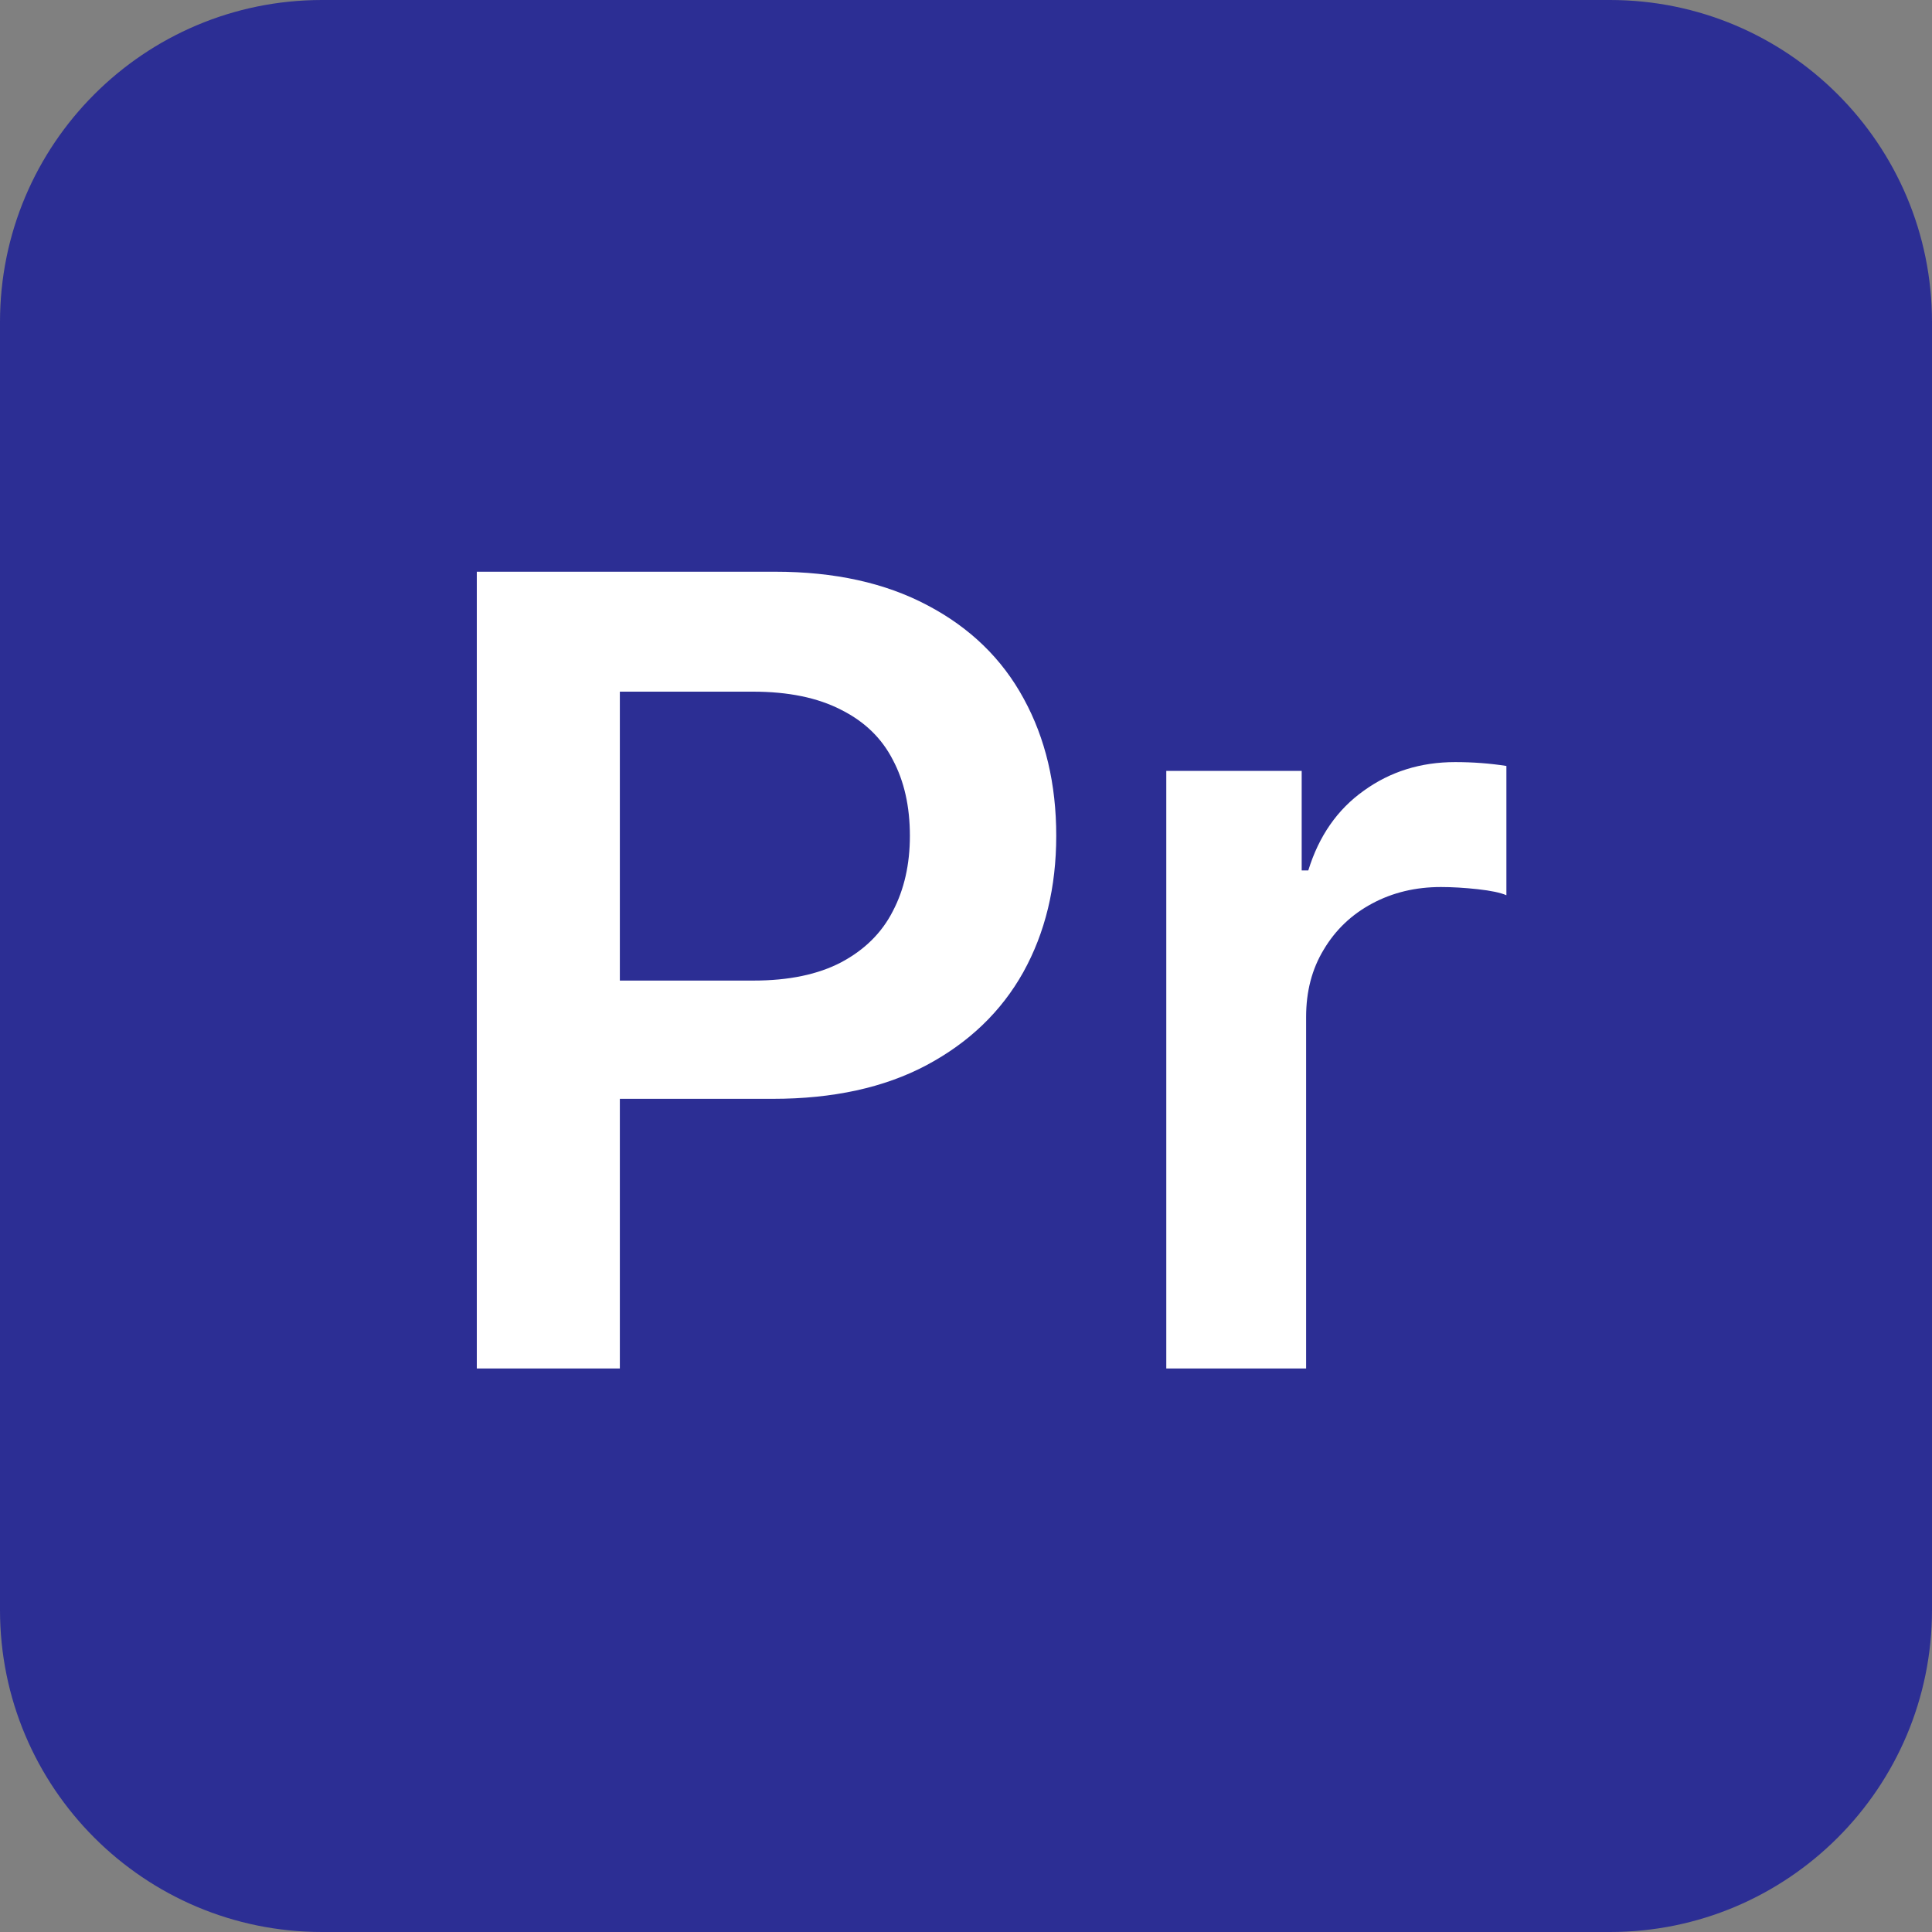 <svg width="24" height="24" viewBox="0 0 24 24" fill="none" xmlns="http://www.w3.org/2000/svg">
<rect x="0" y="0" width="24" height="24" fill="#808080" stroke="none"/>
<path d="M0 4C0 1.791 1.791 0 4 0H20C22.209 0 24 1.791 24 4V20C24 22.209 22.209 24 20 24H4C1.791 24 0 22.209 0 20V4Z" fill="#2C2E94"/>
<path d="M5.923 7.102H9.628C10.366 7.102 10.997 7.241 11.521 7.519C12.05 7.797 12.449 8.184 12.718 8.681C12.987 9.173 13.121 9.74 13.121 10.383C13.121 11.021 12.984 11.586 12.711 12.078C12.438 12.566 12.037 12.951 11.508 13.233C10.984 13.511 10.348 13.65 9.601 13.65H7.14V12.181H9.361C9.799 12.181 10.161 12.105 10.448 11.955C10.74 11.8 10.954 11.588 11.091 11.319C11.232 11.05 11.303 10.738 11.303 10.383C11.303 10.018 11.232 9.704 11.091 9.439C10.954 9.171 10.74 8.963 10.448 8.817C10.157 8.667 9.792 8.592 9.354 8.592H7.7V17H5.923V7.102ZM14.488 9.576H16.17V10.813H16.252C16.384 10.385 16.614 10.055 16.942 9.822C17.27 9.585 17.649 9.467 18.077 9.467C18.296 9.467 18.508 9.483 18.713 9.515V11.121C18.64 11.089 18.521 11.064 18.357 11.046C18.193 11.028 18.041 11.019 17.899 11.019C17.585 11.019 17.3 11.087 17.045 11.224C16.79 11.36 16.589 11.552 16.443 11.798C16.297 12.039 16.225 12.317 16.225 12.632V17H14.488V9.576Z" fill="white"/>
</svg>
